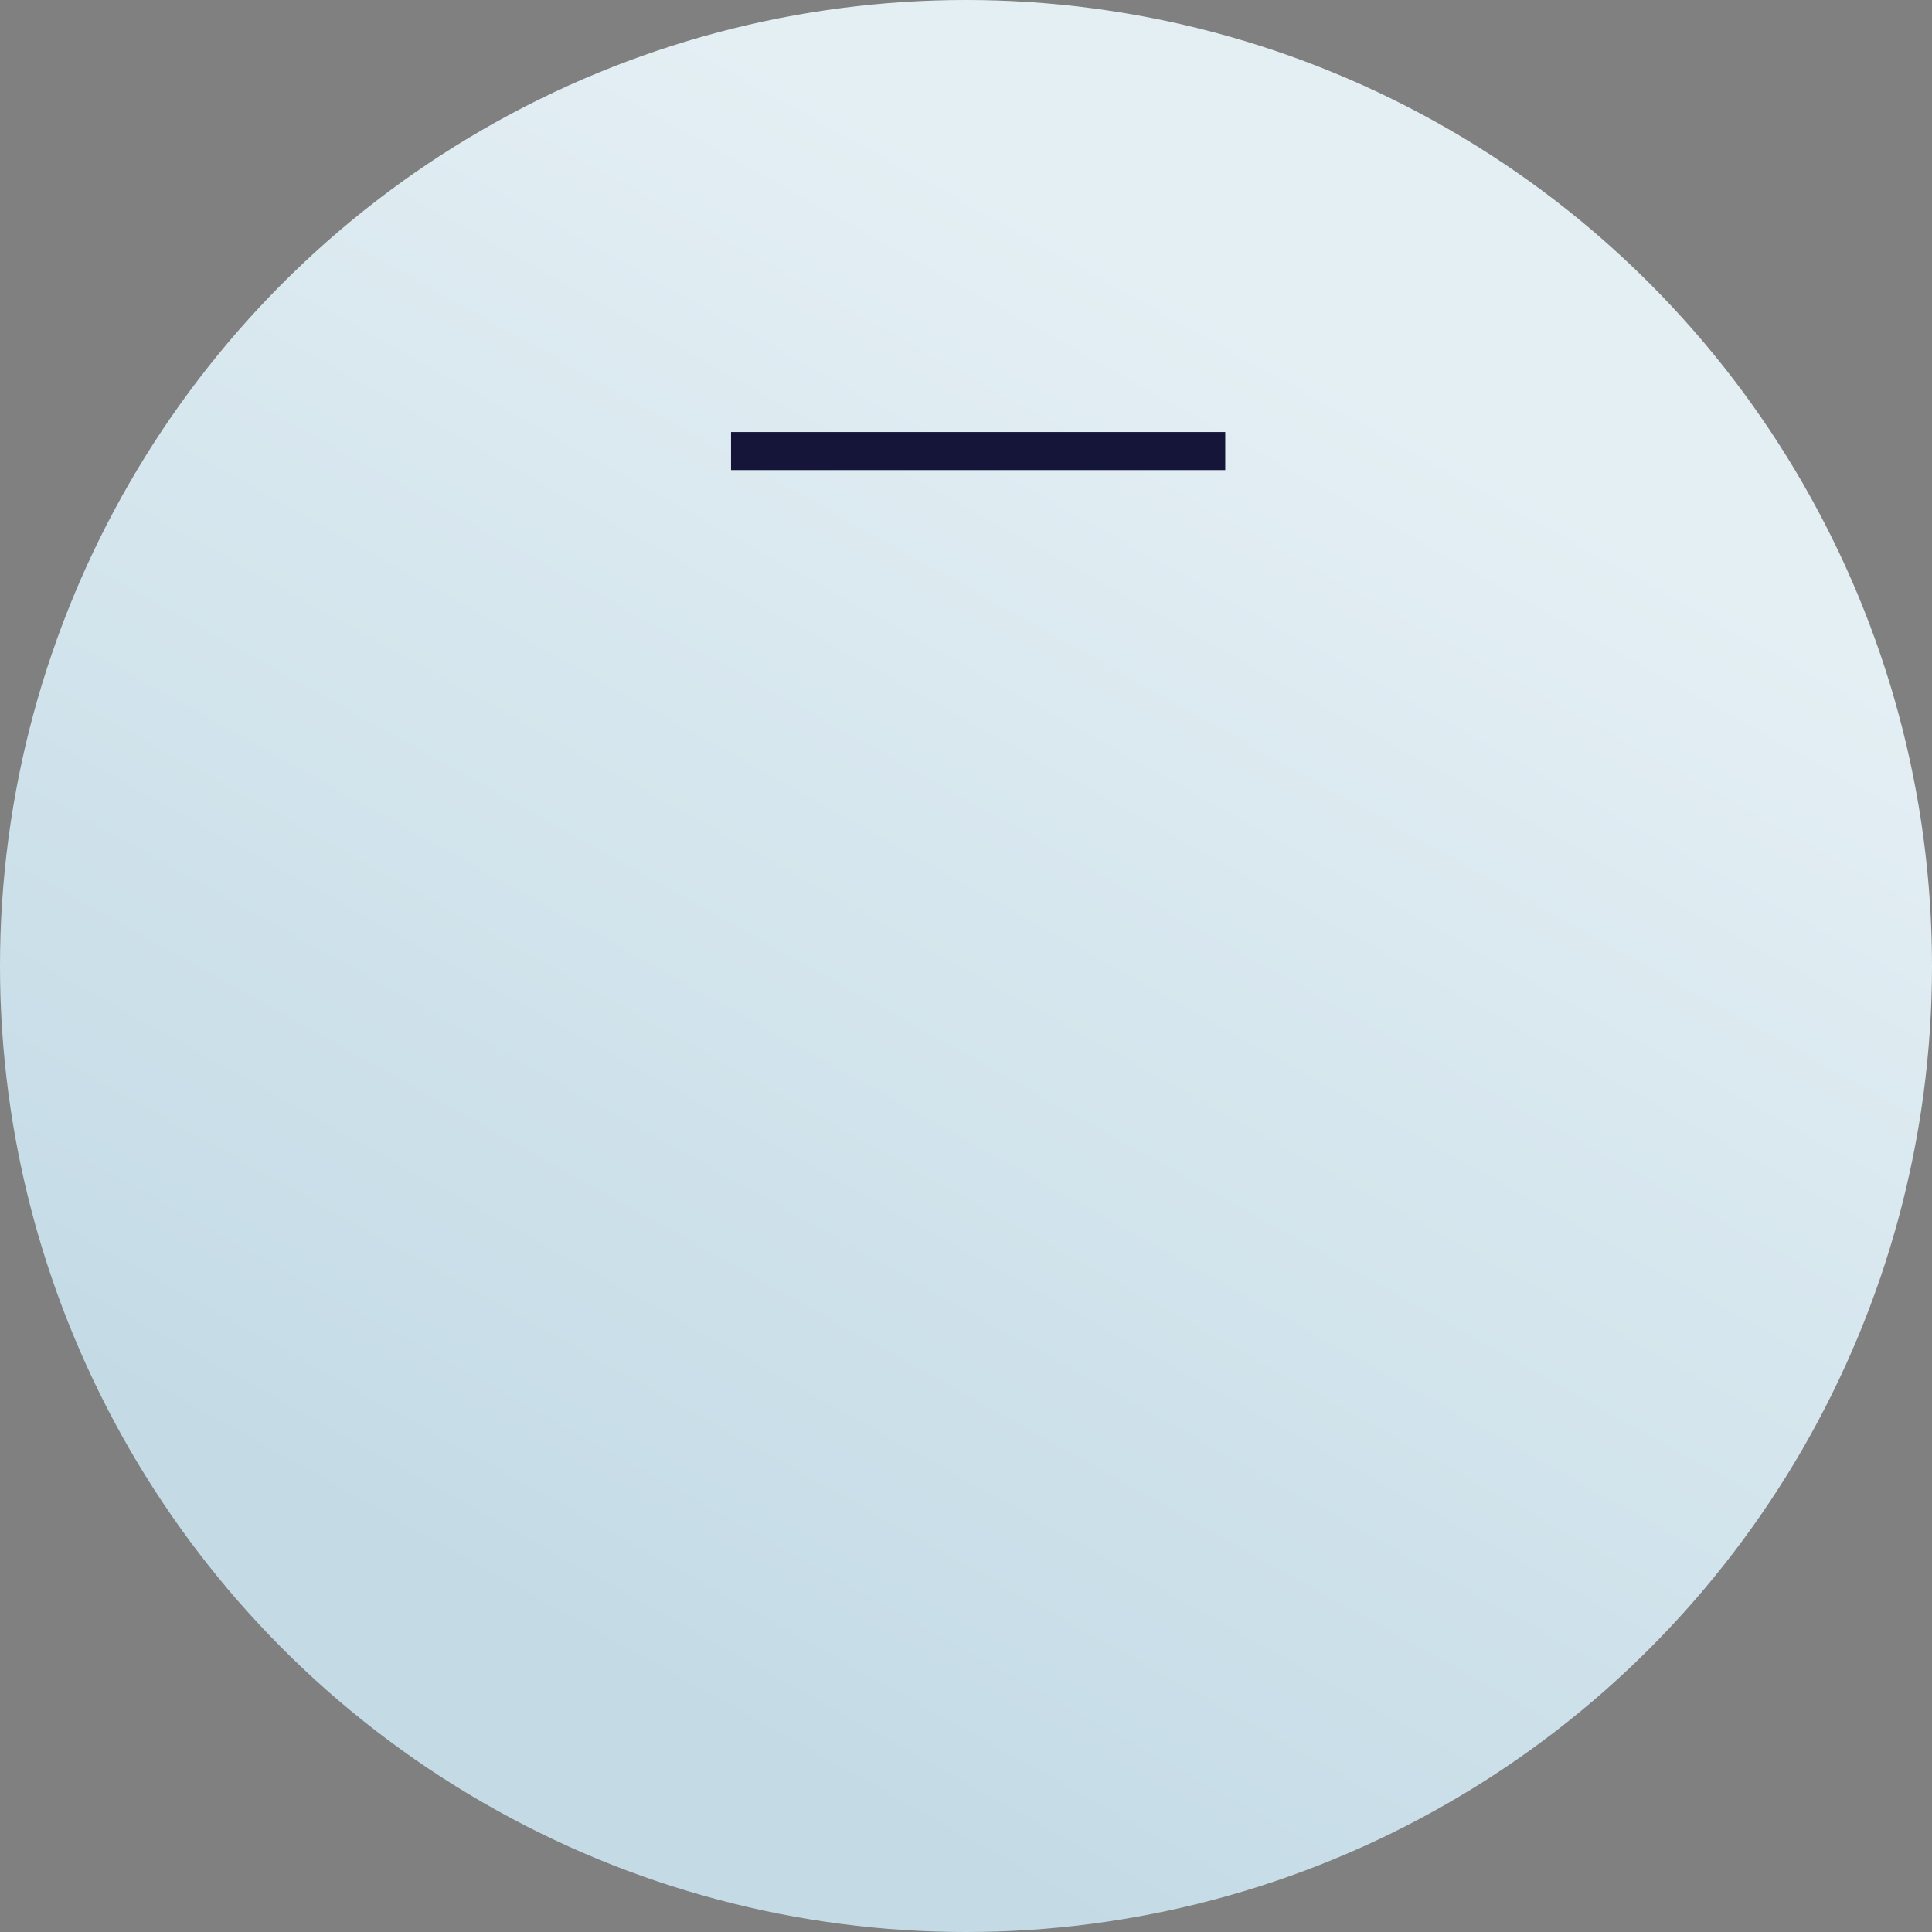<?xml version="1.0" encoding="UTF-8"?><svg id="Layer_1" xmlns="http://www.w3.org/2000/svg" xmlns:xlink="http://www.w3.org/1999/xlink" viewBox="0 0 288 288"><rect x="0" y="0" width="288" height="288" fill="#808080" stroke="none"/><defs><style>.cls-1,.cls-2,.cls-3,.cls-4,.cls-5{fill:none;}.cls-6{fill:url(#linear-gradient);}.cls-2{clip-path:url(#clippath);}.cls-2,.cls-3{clip-rule:evenodd;}.cls-3{clip-path:url(#clippath-2);}.cls-7{clip-path:url(#clippath-1);}.cls-8{clip-path:url(#clippath-3);}.cls-4{stroke-linecap:square;stroke-miterlimit:10;stroke-width:5.67px;}.cls-4,.cls-5{stroke:#151539;}.cls-5{stroke-miterlimit:5;stroke-width:11.33px;}</style><linearGradient id="linear-gradient" x1="72.44" y1="272.33" x2="195.04" y2="52.47" gradientUnits="userSpaceOnUse"><stop offset=".12" stop-color="#c4dbe6"/><stop offset="1" stop-color="#e4eff4"/></linearGradient><clipPath id="clippath"><rect class="cls-1" x="8.39" y="11.28" width="272.01" height="272.01"/></clipPath><clipPath id="clippath-1"><path class="cls-2" d="m106.14,52.37h77.92l-12.72,164.88c-.28,3.69-3.36,6.54-7.06,6.54h-38.36c-3.7,0-6.78-2.85-7.06-6.54l-12.72-164.88h0Z"/></clipPath><clipPath id="clippath-2"><rect class="cls-1" x="8.39" y="11.28" width="272.01" height="272.01"/></clipPath><clipPath id="clippath-3"><polygon class="cls-3" points="128.81 219.54 161.4 219.54 158.68 247.87 131.53 247.87 128.81 219.54 128.81 219.54"/></clipPath></defs><circle class="cls-6" cx="144" cy="144" r="144"/><g><g class="cls-7"><path class="cls-5" d="m106.14,52.37h77.92l-12.72,164.88c-.28,3.69-3.36,6.54-7.06,6.54h-38.36c-3.7,0-6.78-2.85-7.06-6.54l-12.72-164.88h0Z"/></g><g class="cls-8"><polygon class="cls-5" points="128.81 219.54 161.4 219.54 158.68 247.87 131.53 247.87 128.81 219.54 128.81 219.54"/></g><line class="cls-4" x1="111.81" y1="67.24" x2="179.81" y2="67.24"/></g></svg>